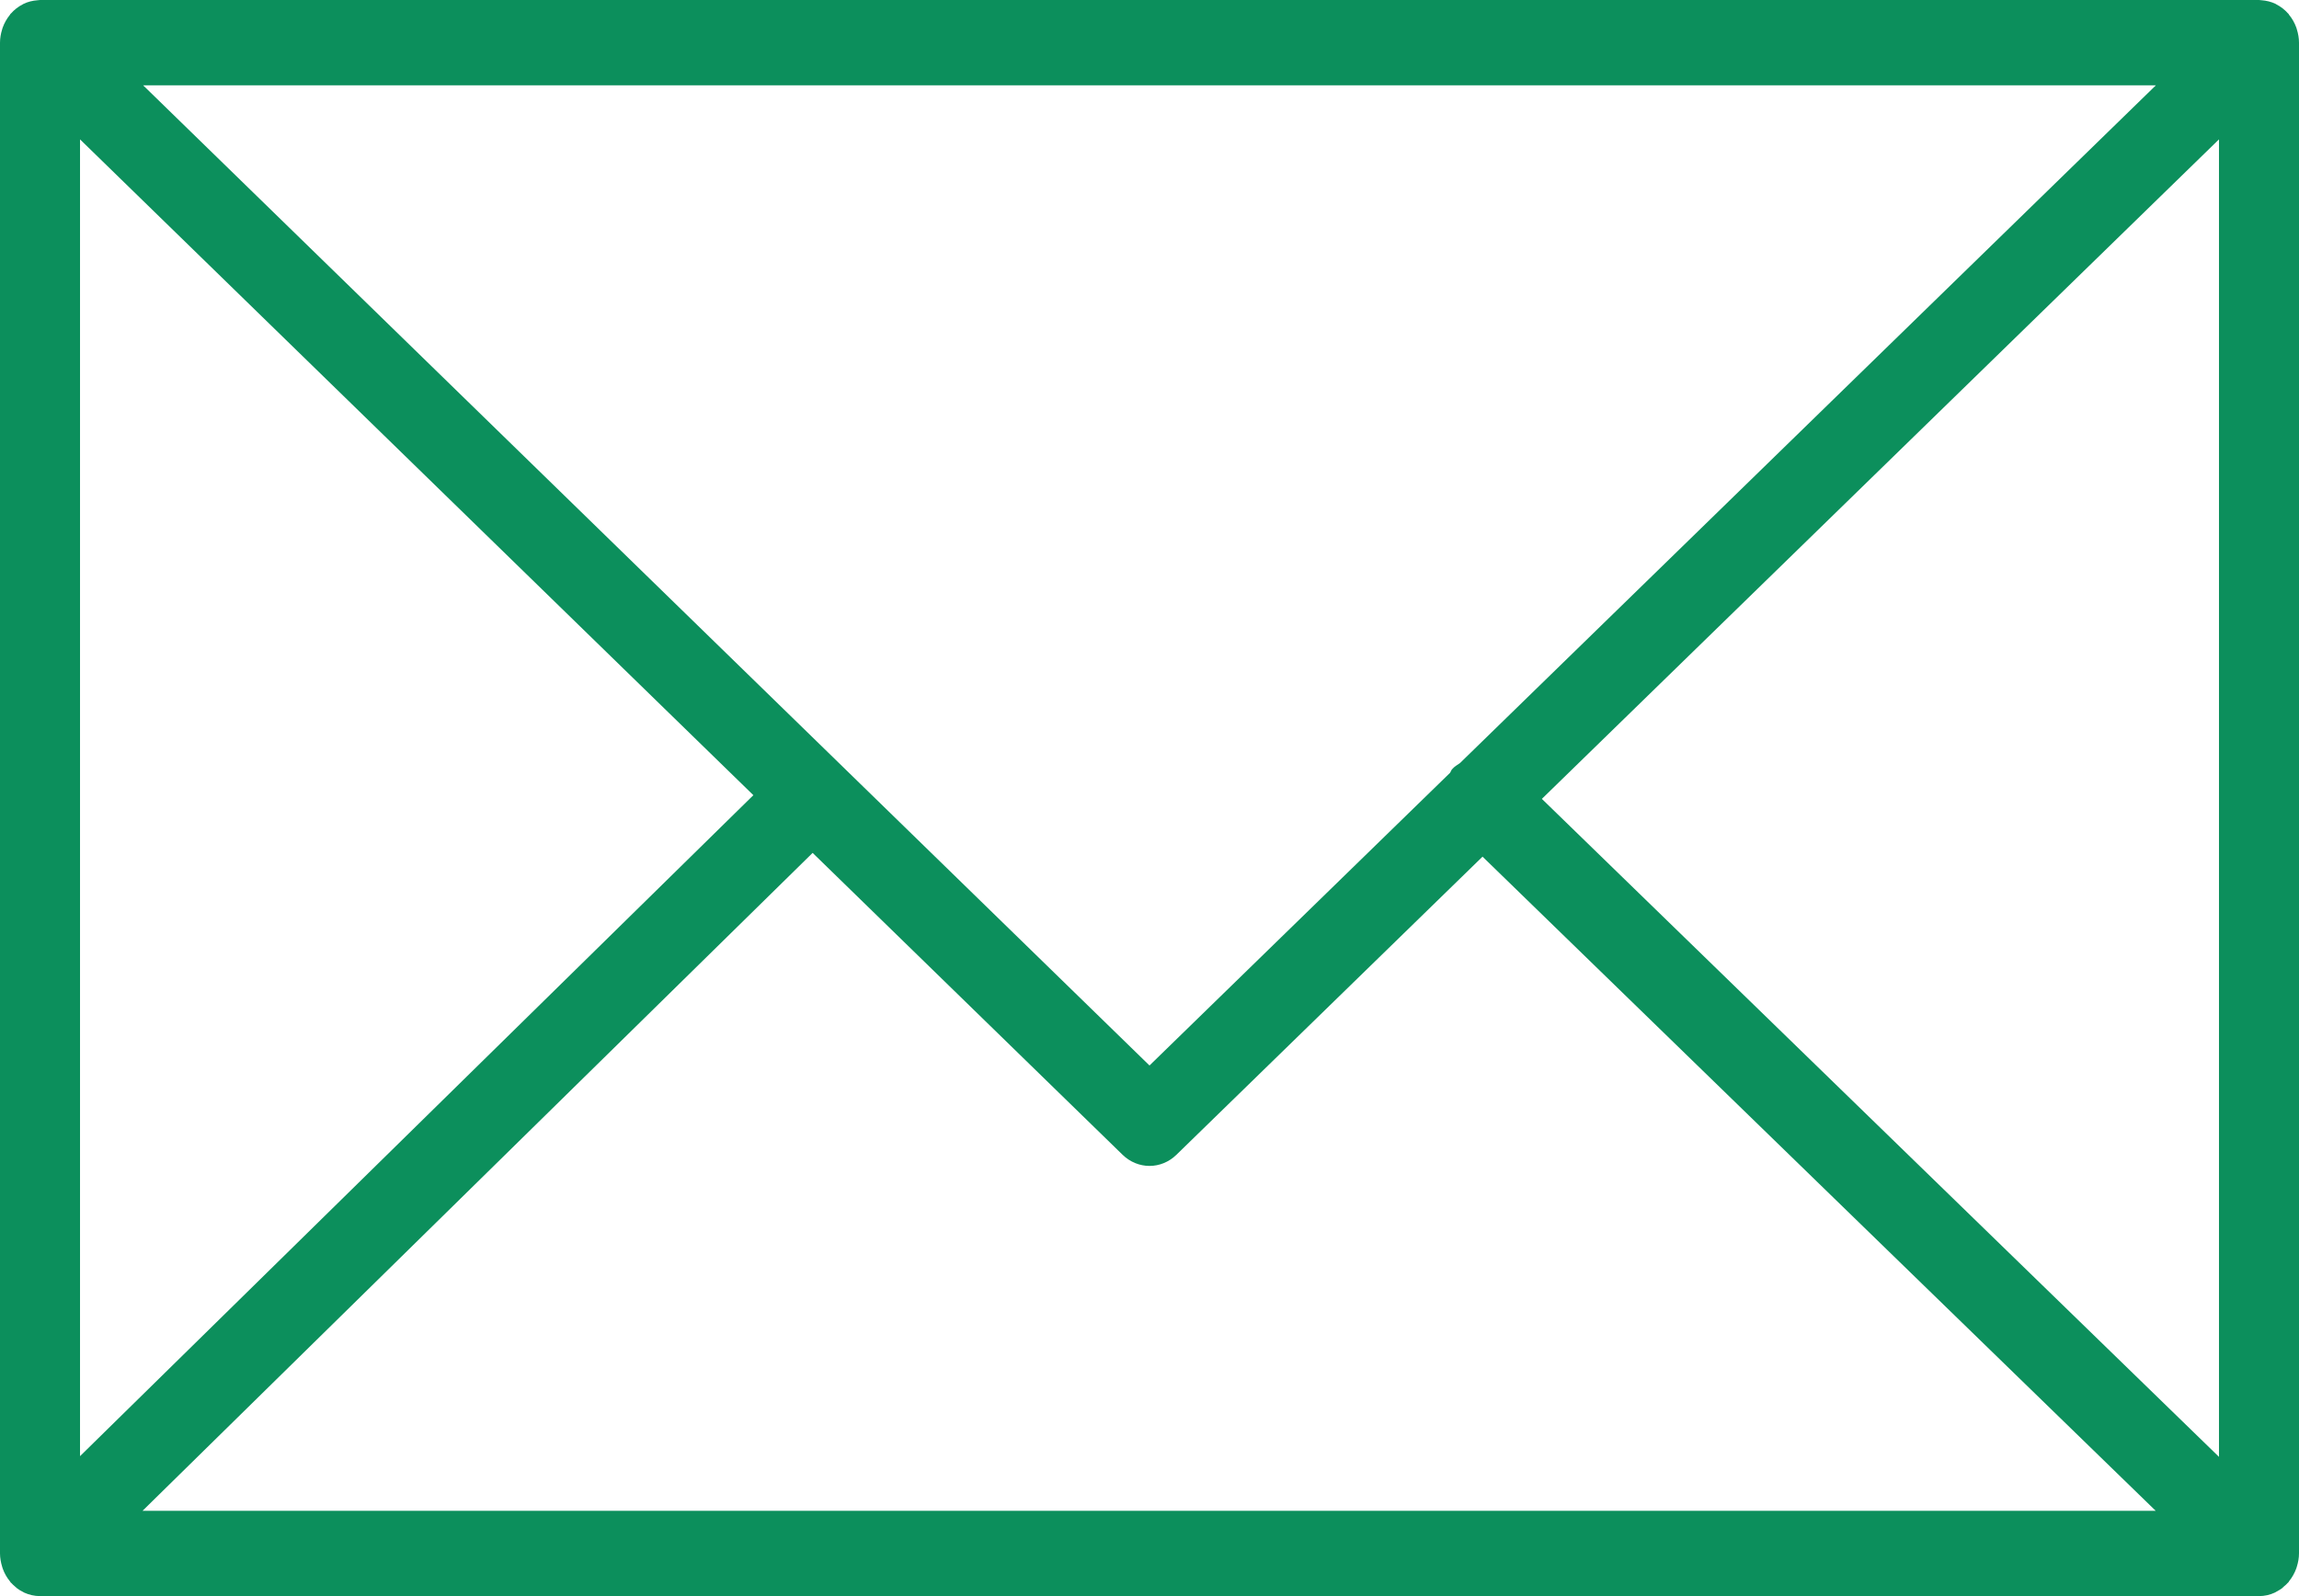 <?xml version="1.0" encoding="UTF-8"?> <svg xmlns="http://www.w3.org/2000/svg" width="36" height="25" viewBox="0 0 36 25" fill="none"><path d="M35.967 24.536C35.987 24.471 36 24.403 36 24.331V0.668C36 0.596 35.987 0.527 35.967 0.462C35.964 0.453 35.962 0.444 35.959 0.435C35.932 0.359 35.893 0.29 35.843 0.23C35.84 0.226 35.84 0.221 35.836 0.217C35.834 0.215 35.832 0.214 35.83 0.212C35.777 0.152 35.715 0.104 35.645 0.068C35.64 0.065 35.635 0.062 35.63 0.059C35.564 0.028 35.492 0.01 35.417 0.004C35.409 0.004 35.402 0.002 35.395 0.002C35.387 0.002 35.381 0 35.374 0H0.627C0.62 0 0.613 0.002 0.606 0.002C0.599 0.003 0.593 0.004 0.586 0.004C0.509 0.01 0.436 0.028 0.37 0.06C0.365 0.062 0.362 0.065 0.358 0.067C0.287 0.103 0.224 0.152 0.171 0.212C0.169 0.215 0.166 0.215 0.164 0.217C0.161 0.221 0.16 0.226 0.157 0.23C0.108 0.29 0.068 0.359 0.041 0.435C0.038 0.444 0.036 0.453 0.033 0.462C0.013 0.527 0 0.596 0 0.668V24.332C0 24.405 0.014 24.475 0.034 24.541C0.037 24.55 0.039 24.558 0.042 24.567C0.069 24.644 0.109 24.713 0.159 24.773C0.162 24.776 0.162 24.781 0.165 24.784C0.168 24.788 0.171 24.789 0.174 24.792C0.195 24.815 0.217 24.835 0.241 24.855C0.251 24.863 0.26 24.873 0.271 24.881C0.299 24.902 0.328 24.919 0.359 24.934C0.366 24.937 0.373 24.943 0.38 24.946C0.456 24.98 0.539 25 0.626 25H35.373C35.46 25 35.544 24.981 35.619 24.946C35.631 24.941 35.642 24.933 35.653 24.927C35.679 24.913 35.705 24.898 35.729 24.881C35.741 24.872 35.752 24.86 35.764 24.849C35.786 24.831 35.807 24.813 35.825 24.792C35.828 24.788 35.832 24.786 35.836 24.782C35.839 24.778 35.84 24.773 35.843 24.769C35.892 24.709 35.931 24.64 35.958 24.565C35.962 24.555 35.964 24.546 35.967 24.536ZM1.253 2.183L11.797 12.455L1.253 22.808V2.183ZM22.863 11.951C22.819 11.982 22.773 12.007 22.737 12.05C22.723 12.066 22.719 12.087 22.707 12.104L18 16.689L2.241 1.336H33.759L22.863 11.951ZM12.725 13.359L17.578 18.087C17.697 18.203 17.849 18.262 18 18.262C18.152 18.262 18.303 18.203 18.422 18.087L23.215 13.418L33.756 23.664H2.232L12.725 13.359ZM24.144 12.513L34.747 2.183V22.819L24.144 12.513Z" fill="#0C8F5C"></path></svg> 